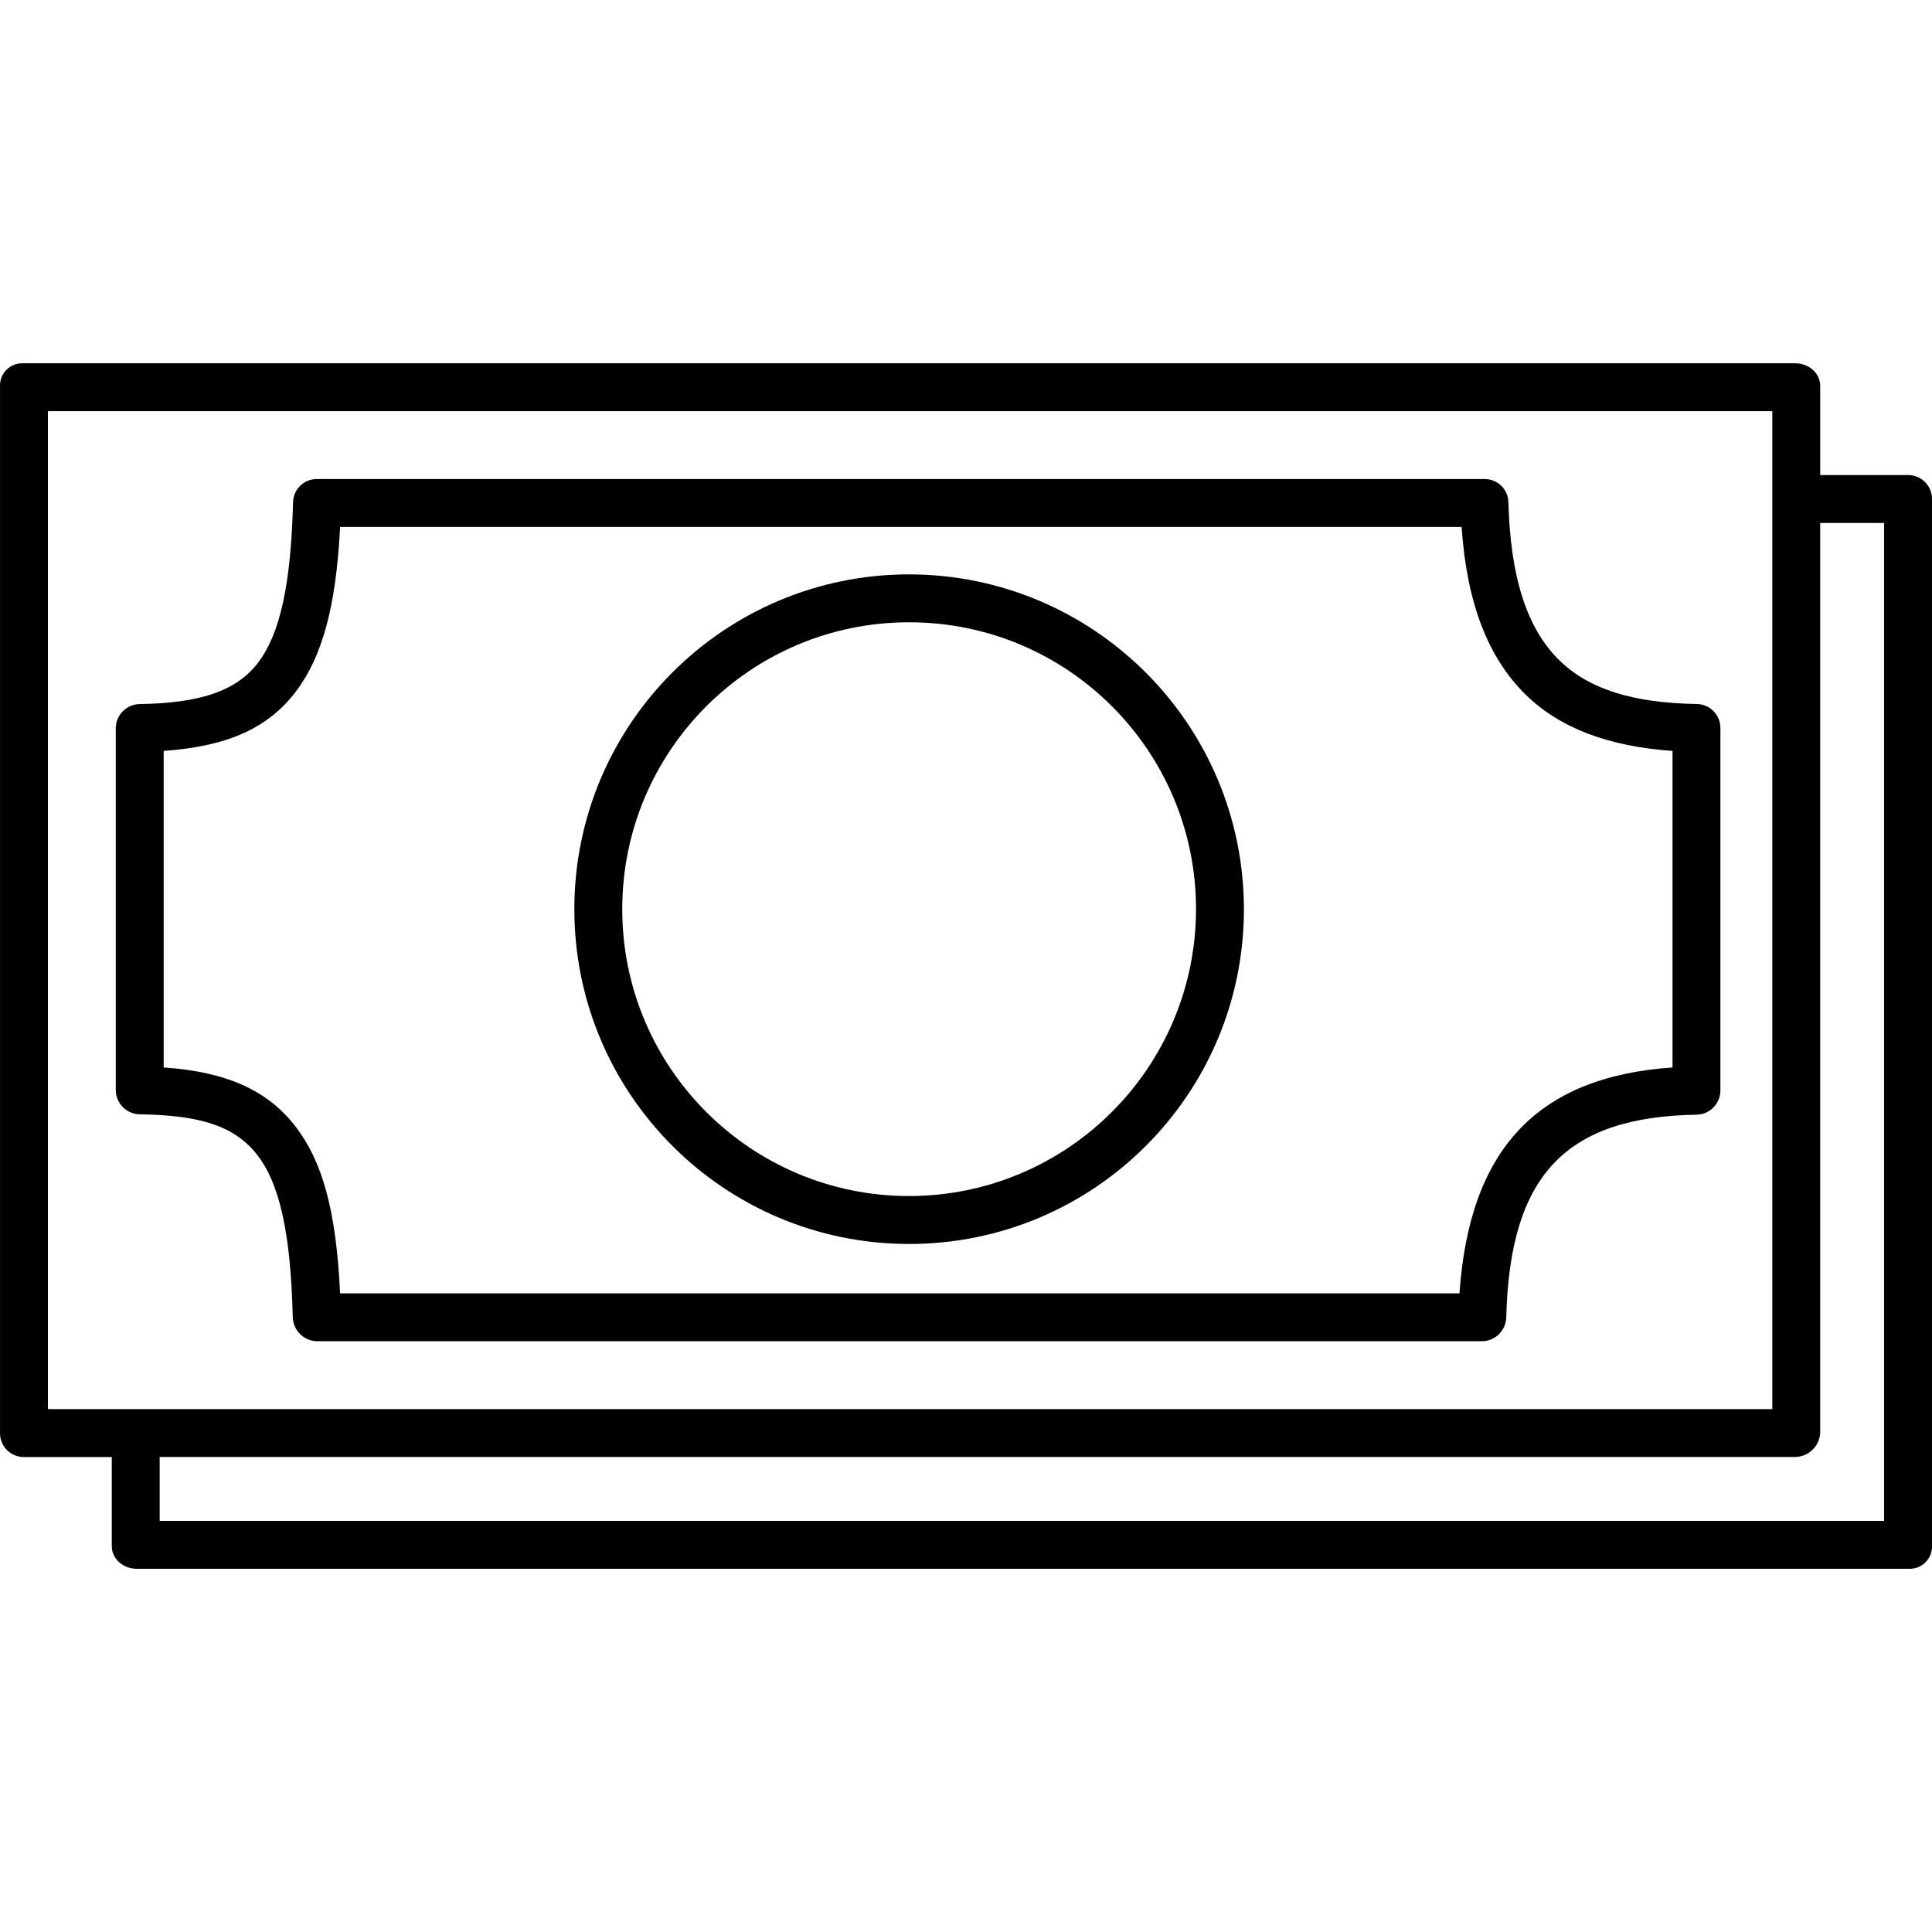 <svg height="484pt" viewBox="0 -91 484.009 484" width="484pt" xmlns="http://www.w3.org/2000/svg"><path d="m425.09 85.363c-16.137-.262-27.102-3.754-34.488-10.992-8.07-7.91-12.23-20.809-12.711-39.594-.094-3.238-2.762-5.805-6-5.77h-292.473c-3.238-.035-5.91 2.531-6 5.77-.527 20.629-3.242 33.023-8.793 40.266-5.375 7.012-14.32 10.09-29.582 10.336-3.297.035-5.973 2.684-6.039 5.98v90.801c.066 3.305 2.738 5.957 6.043 6 27.281.441 37.227 8.332 38.301 50.828.098 3.305 2.766 5.949 6.07 6.02h291.934c3.285-.078 5.93-2.727 6-6.012.906-35.453 14.746-50.215 47.738-50.746 3.293-.094 5.914-2.789 5.914-6.086v-90.797c-.004-3.281-2.637-5.953-5.914-6.004zm-6.086 91.051c-34 2.348-50.867 20.594-53.375 56.594h-280.426c-.988-21-4.52-33.18-11.199-41.836-6.867-8.887-17-13.652-33-14.758v-79.305c16-1.117 26.102-5.707 33.008-14.727 6.668-8.703 10.191-21.375 11.191-41.375h280.961c1.297 19 6.582 32.738 16.047 42.012 8.57 8.398 20.797 12.98 36.797 14.098zm0 0"/><path d="m227.758 52.891c-46.32 0-83.871 37.551-83.871 83.871 0 46.324 37.551 83.875 83.871 83.875 46.32 0 83.871-37.551 83.871-83.875-.051-46.297-37.57-83.816-83.871-83.871zm0 155.742c-39.691.004-71.871-32.176-71.871-71.871 0-39.691 32.18-71.871 71.871-71.871 39.695 0 71.871 32.18 71.871 71.871-.043 39.676-32.195 71.828-71.871 71.871zm0 0"/><path d="m478.242 28.008h-22.238v-22.301c0-3.312-2.938-5.699-6.25-5.699h-443.988c-1.535-.059-3.027.52-4.117 1.602-1.094 1.078-1.688 2.562-1.645 4.098v262.113c-.059 1.586.516 3.129 1.594 4.293 1.082 1.16 2.582 1.844 4.168 1.895h22.238v22.301c0 3.312 2.938 5.699 6.254 5.699h443.984c1.535.059 3.027-.52 4.117-1.598 1.094-1.082 1.688-2.566 1.645-4.102v-262.113c.062-1.586-.512-3.129-1.594-4.289-1.082-1.16-2.582-1.844-4.168-1.898zm-466.238-16h432v250h-432zm460 278h-432v-16h409.75c3.398-.066 6.148-2.789 6.25-6.188v-227.812h16zm0 0"/></svg>